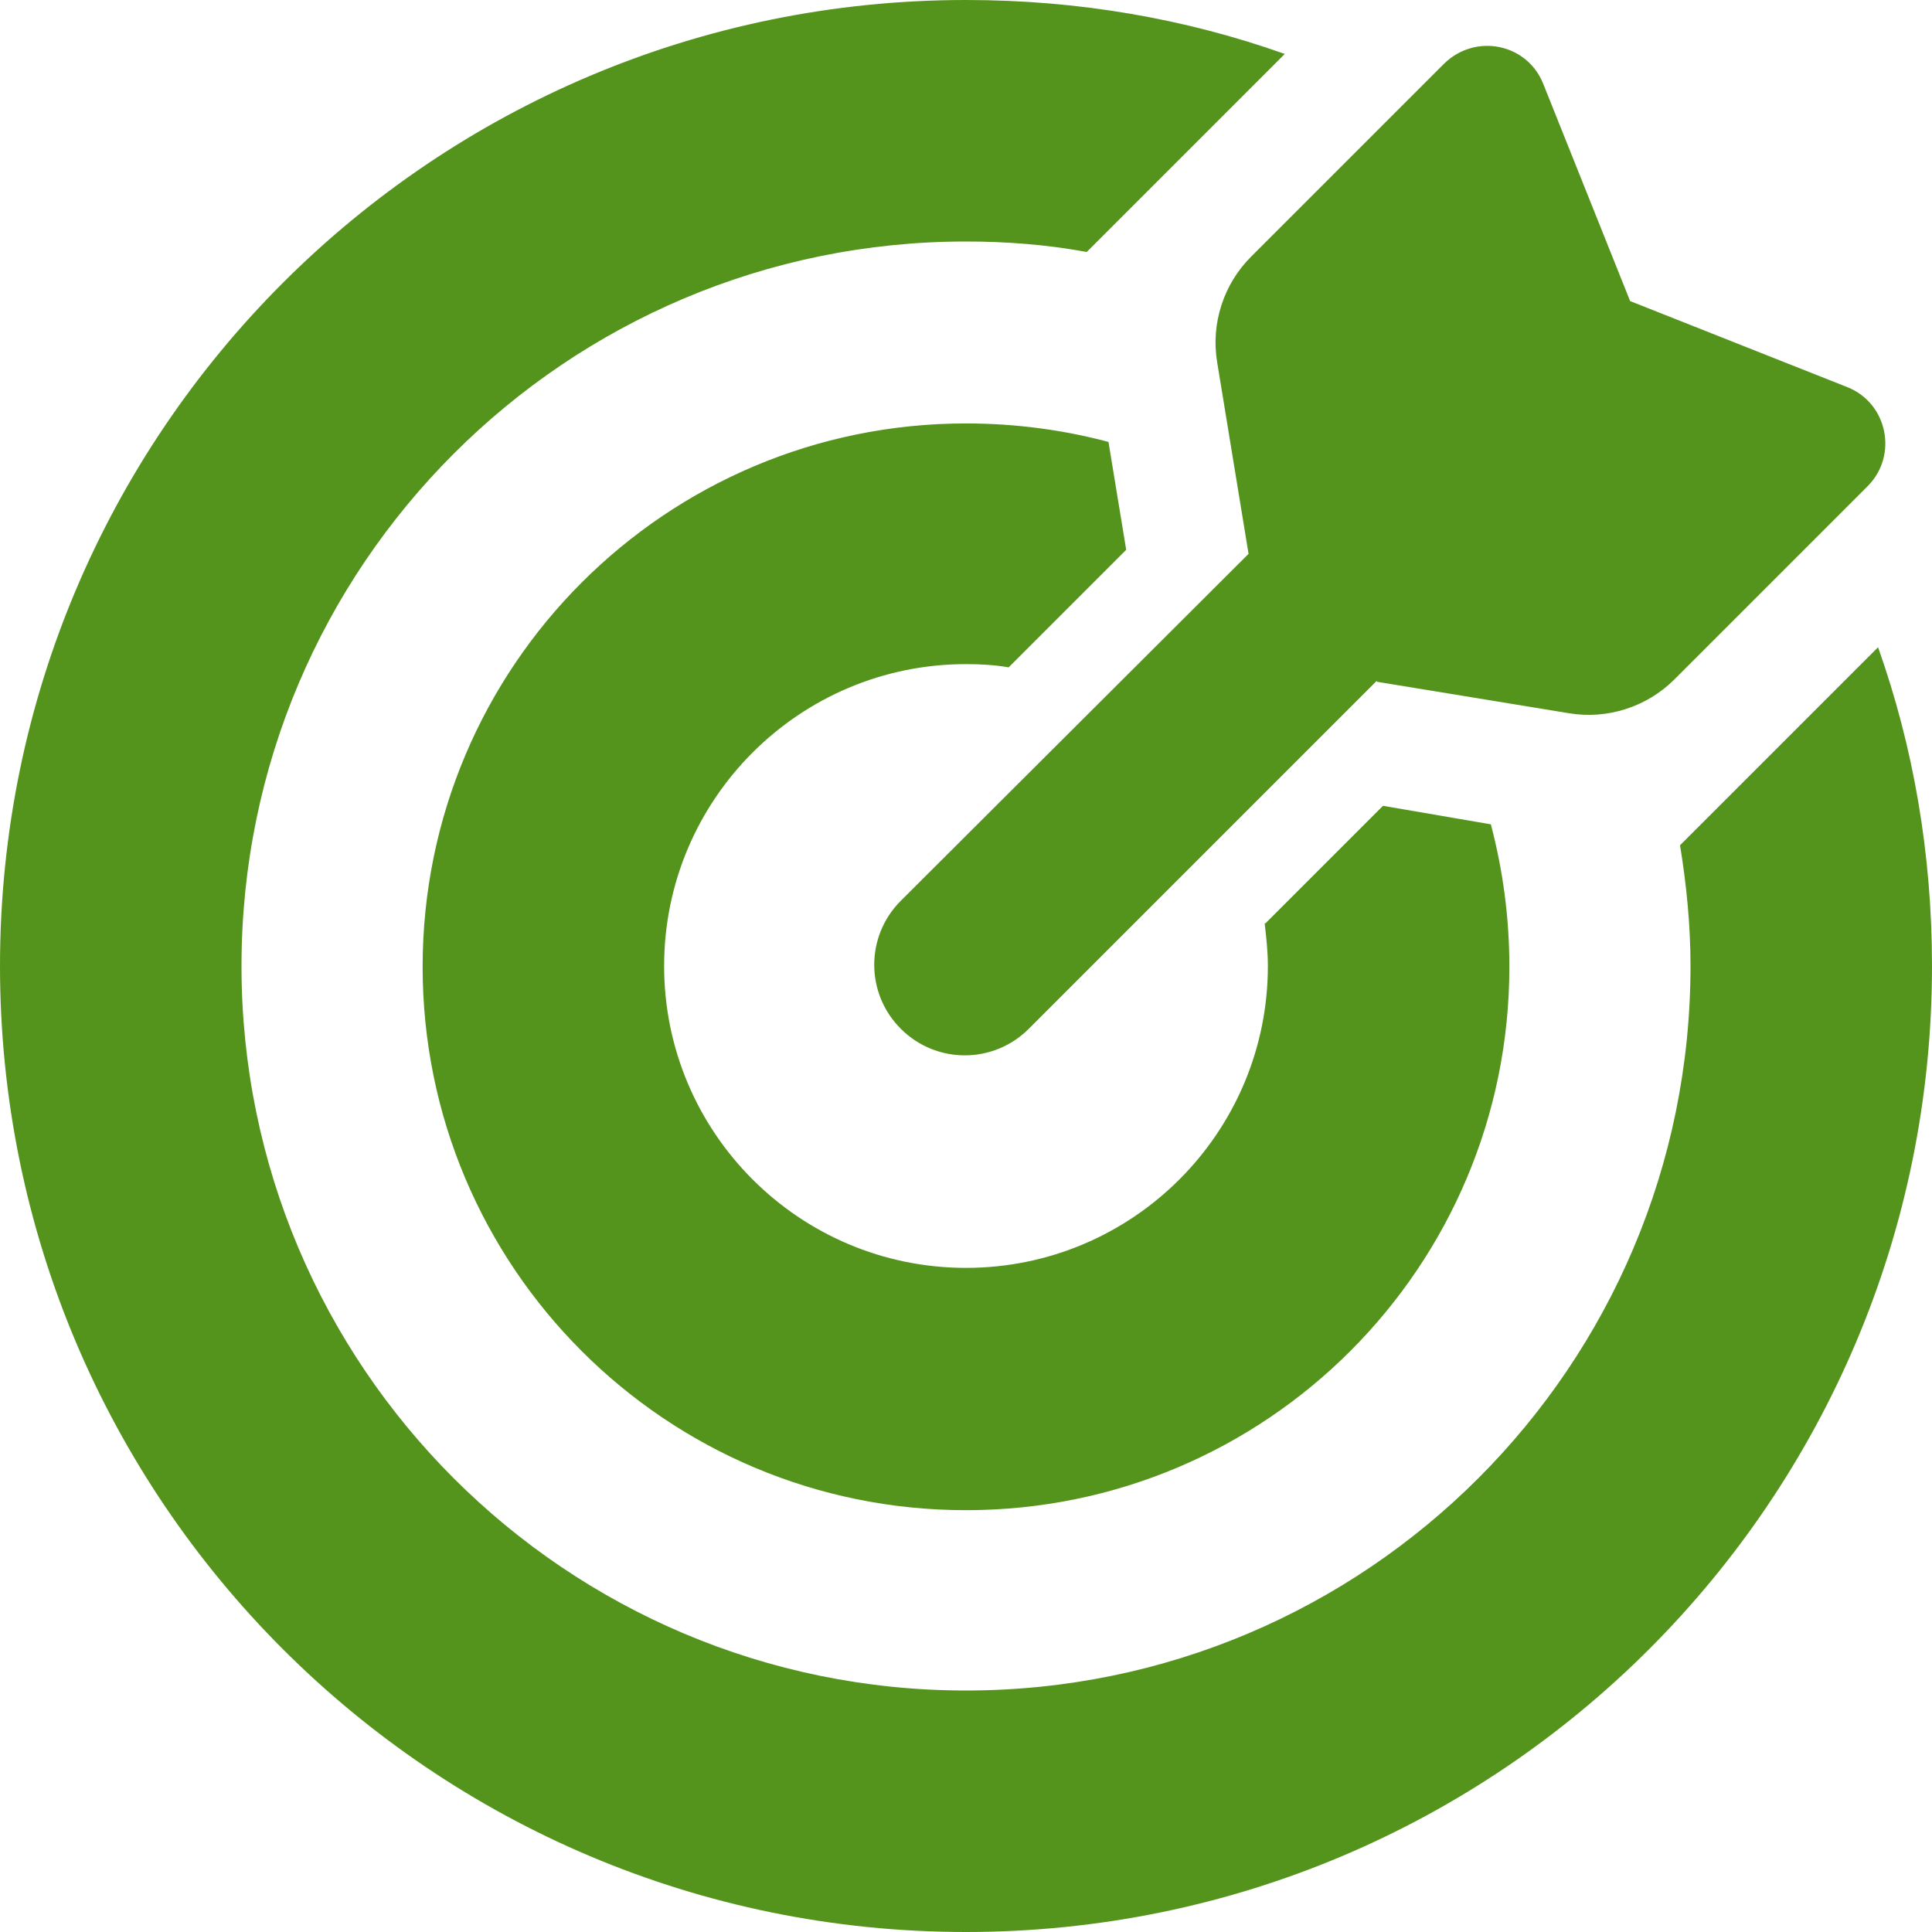 <?xml version="1.0" encoding="UTF-8"?> <svg xmlns="http://www.w3.org/2000/svg" id="Layer_1" data-name="Layer 1" viewBox="0 0 24 24"><defs><style> .cls-1 { fill: #55941c; } </style></defs><path class="cls-1" d="M15.71,11.47c.02.17.04.35.04.53,0,2.07-1.68,3.75-3.75,3.75s-3.75-1.68-3.75-3.75,1.68-3.75,3.75-3.75c.18,0,.36.01.53.04l1.46-1.46-.22-1.34c-.56-.15-1.16-.23-1.77-.23-3.73,0-6.75,3.02-6.75,6.75s3.02,6.75,6.75,6.75,6.75-3.02,6.75-6.75c0-.61-.08-1.2-.23-1.77l-1.34-.23-1.46,1.46h0ZM20.87,10.5c.08.49.13.99.13,1.5,0,4.97-4.03,9-9,9S3,16.97,3,12,7.03,3,12,3c.51,0,1.01.04,1.5.13l.44-.44,2.02-2.02c-1.24-.44-2.57-.67-3.96-.67C5.37,0,0,5.37,0,12s5.37,12,12,12,12-5.37,12-12c0-1.39-.23-2.72-.67-3.96l-2.02,2.02-.44.44h0ZM17.11,8.47l2.38.39c.48.08.97-.08,1.31-.42l2.4-2.4c.38-.38.25-1.03-.25-1.23l-2.7-1.07-1.08-2.7c-.2-.5-.84-.63-1.23-.25l-2.4,2.4c-.34.34-.5.83-.42,1.31l.39,2.38-4.32,4.31c-.44.44-.44,1.15,0,1.59s1.15.44,1.59,0l4.32-4.32h0Z"></path></svg> 